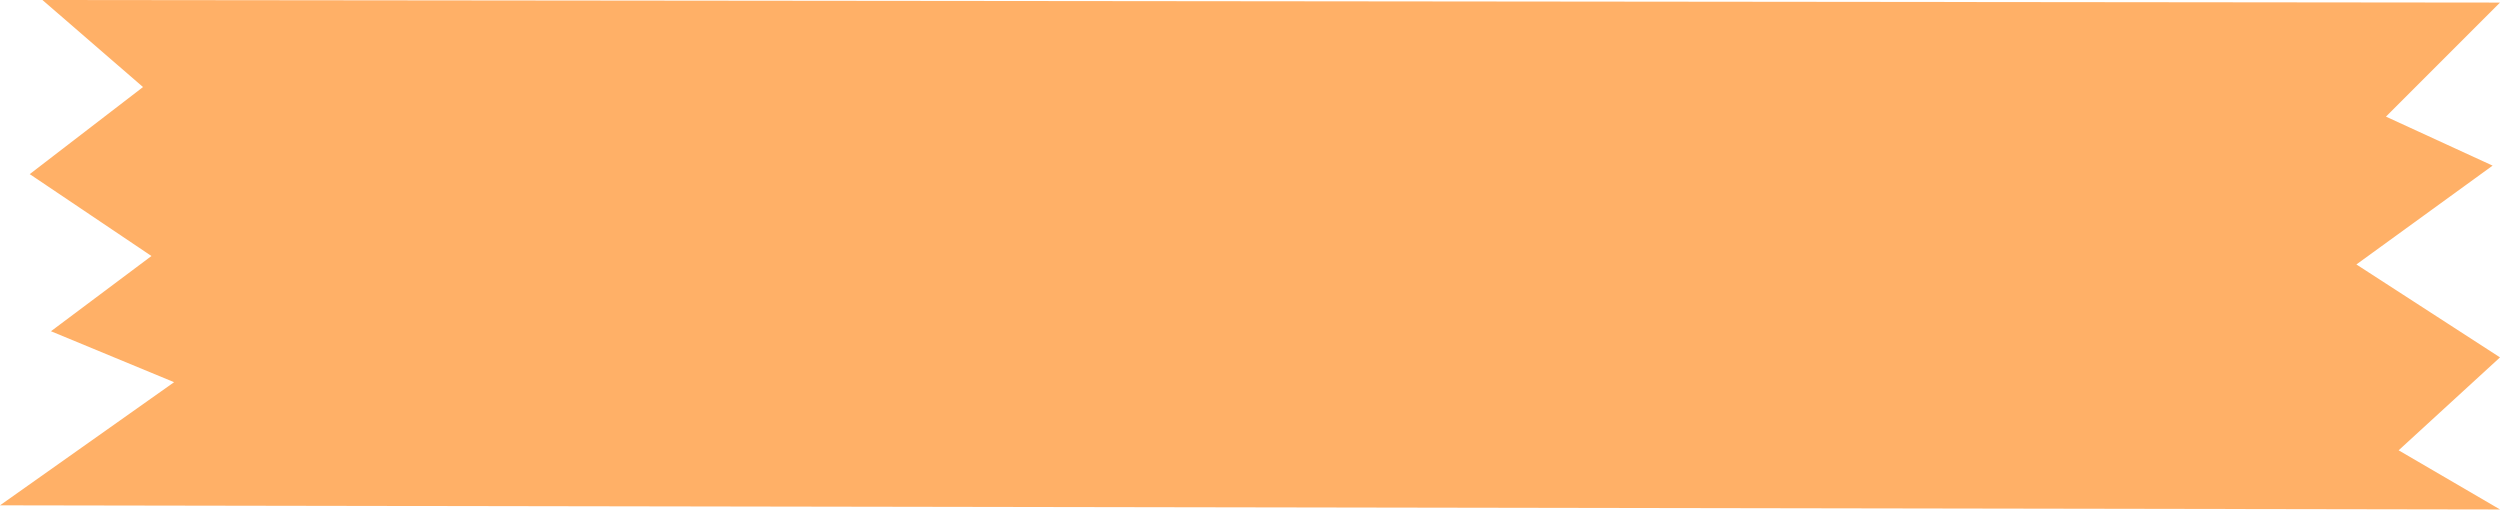 <?xml version="1.0" encoding="UTF-8"?><svg xmlns="http://www.w3.org/2000/svg" xmlns:xlink="http://www.w3.org/1999/xlink" height="101.9" preserveAspectRatio="xMidYMid meet" version="1.0" viewBox="0.0 0.0 500.0 101.9" width="500.0" zoomAndPan="magnify"><g id="change1_1"><path d="M 8.492 0.004 C 172.328 0.176 336.164 0.344 500 0.516 L 477.191 23.324 C 484.301 26.59 491.41 29.859 498.52 33.125 C 489.438 39.715 480.355 46.305 471.277 52.891 L 500 71.477 L 479.727 90.062 L 500 101.891 C 333.332 101.617 166.668 101.34 0 101.066 C 11.605 92.855 23.215 84.648 34.82 76.438 C 26.609 73.039 18.402 69.645 10.191 66.246 C 16.891 61.23 23.59 56.215 30.289 51.203 C 22.176 45.742 14.059 40.281 5.945 34.824 C 13.496 29.02 21.047 23.215 28.602 17.41 C 21.898 11.609 15.195 5.805 8.492 0.004" fill="#ffb067"/></g></svg>